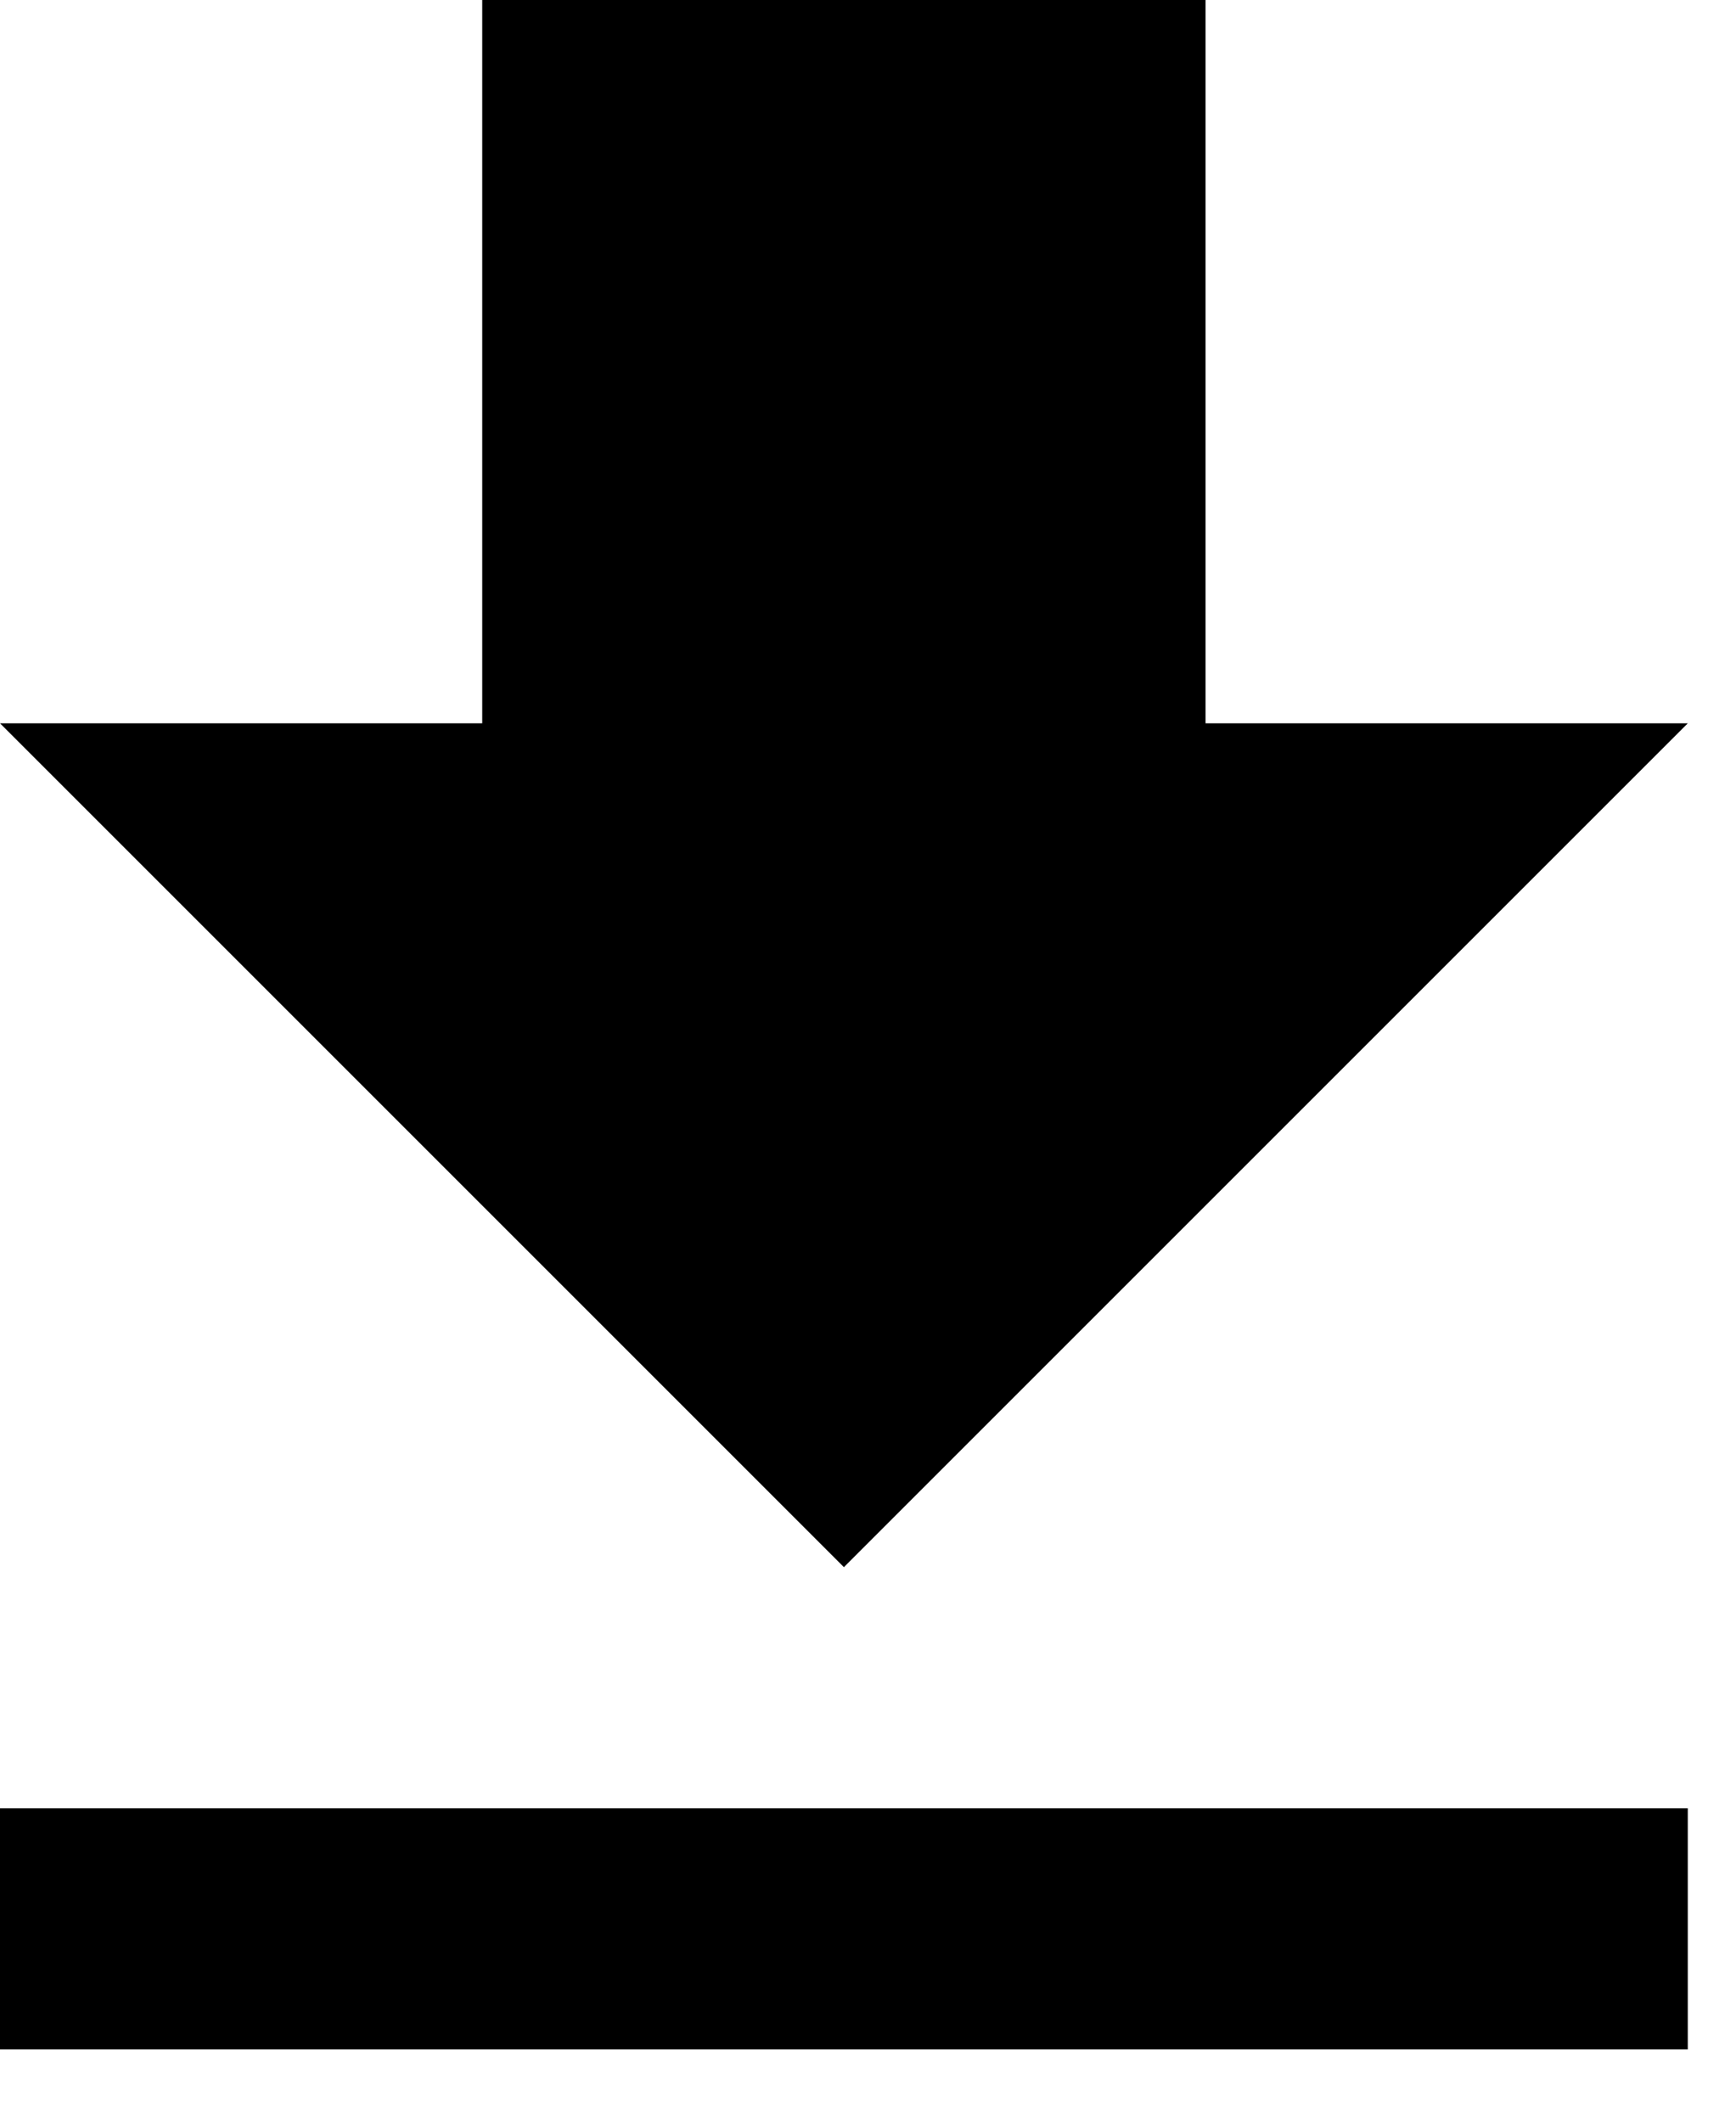 <svg width="18" height="22" viewBox="0 0 18 22" fill="none" xmlns="http://www.w3.org/2000/svg">
<path d="M0 21.25H17.5V18.75H0V21.25ZM17.5 7.5H12.5V0H5V7.5H0L8.75 16.25L17.5 7.5Z" fill="black"/>
</svg>
